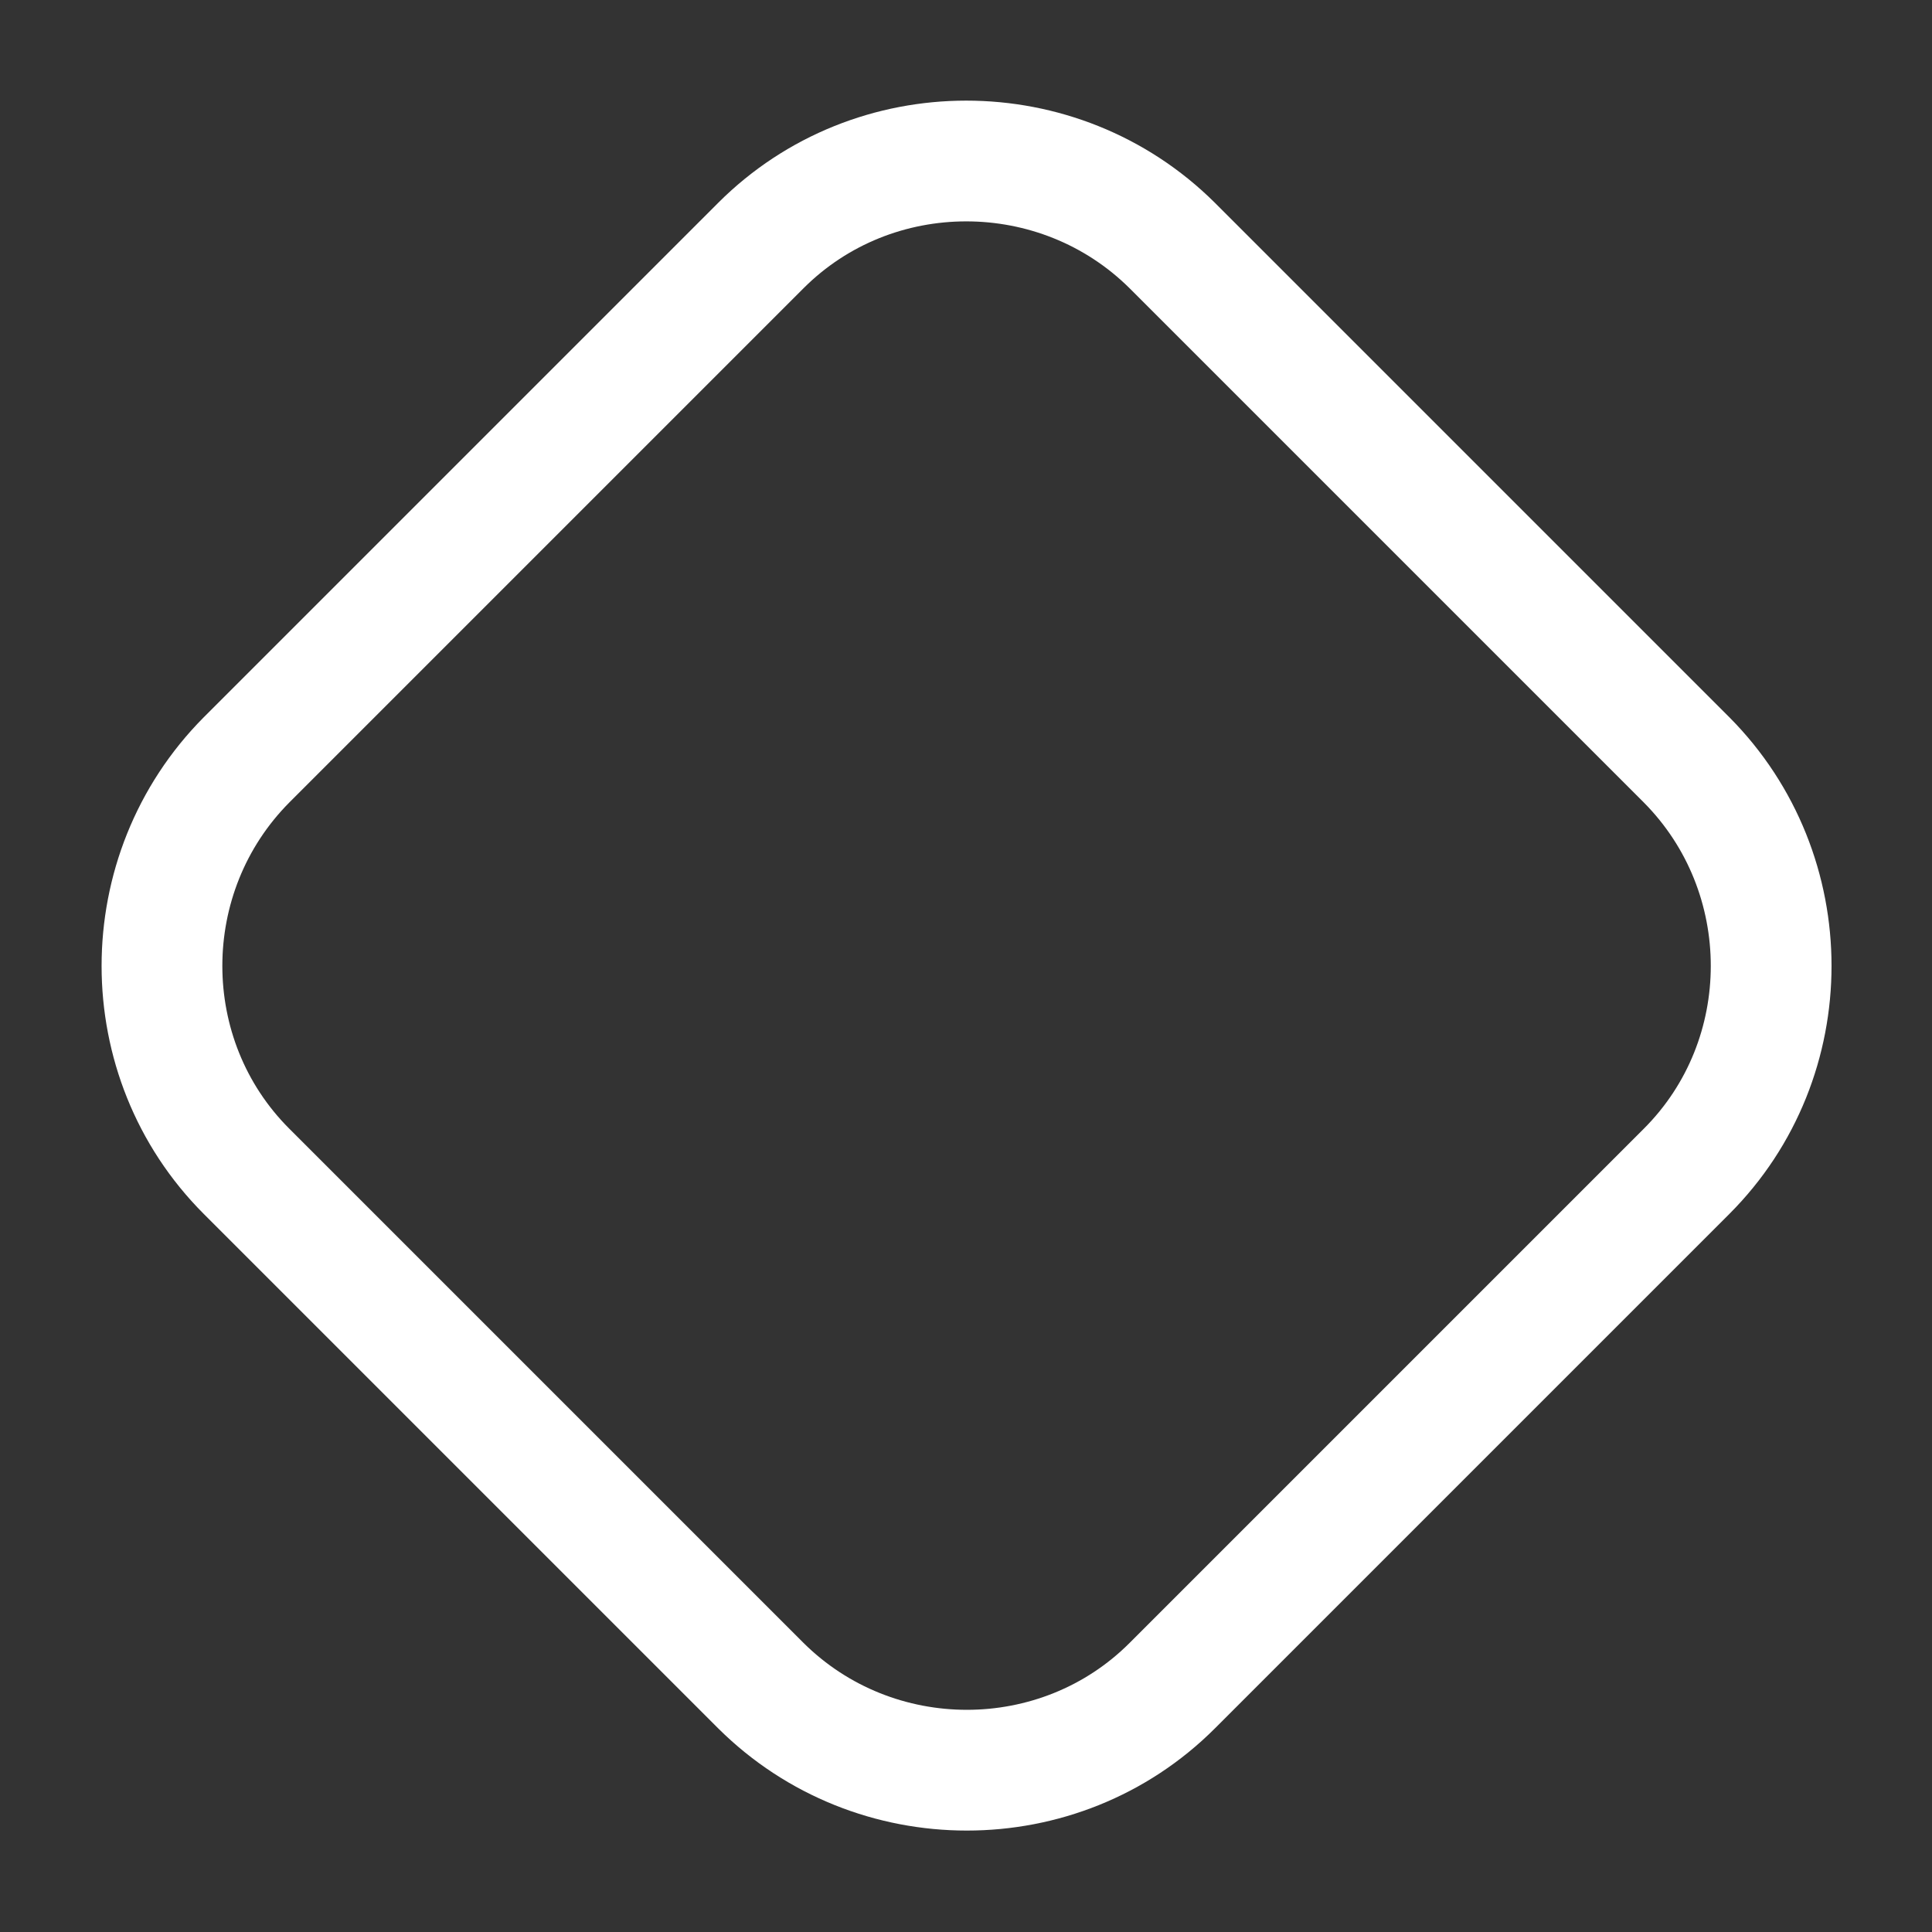 <svg width="24" height="24" viewBox="0 0 24 24" fill="none" xmlns="http://www.w3.org/2000/svg">
<rect x="0" y="0" width="24" height="24" fill="#333333" stroke="none"/>
<path d="M20.952 14.55L14.562 20.94C13.162 22.34 10.862 22.34 9.452 20.94L3.062 14.55C1.662 13.15 1.662 10.85 3.062 9.44L9.452 3.05C10.852 1.65 13.152 1.65 14.562 3.05L20.952 9.44C22.352 10.85 22.352 13.15 20.952 14.55Z" stroke="white" stroke-width="1.5" stroke-linecap="round" stroke-linejoin="round"/>
</svg>
